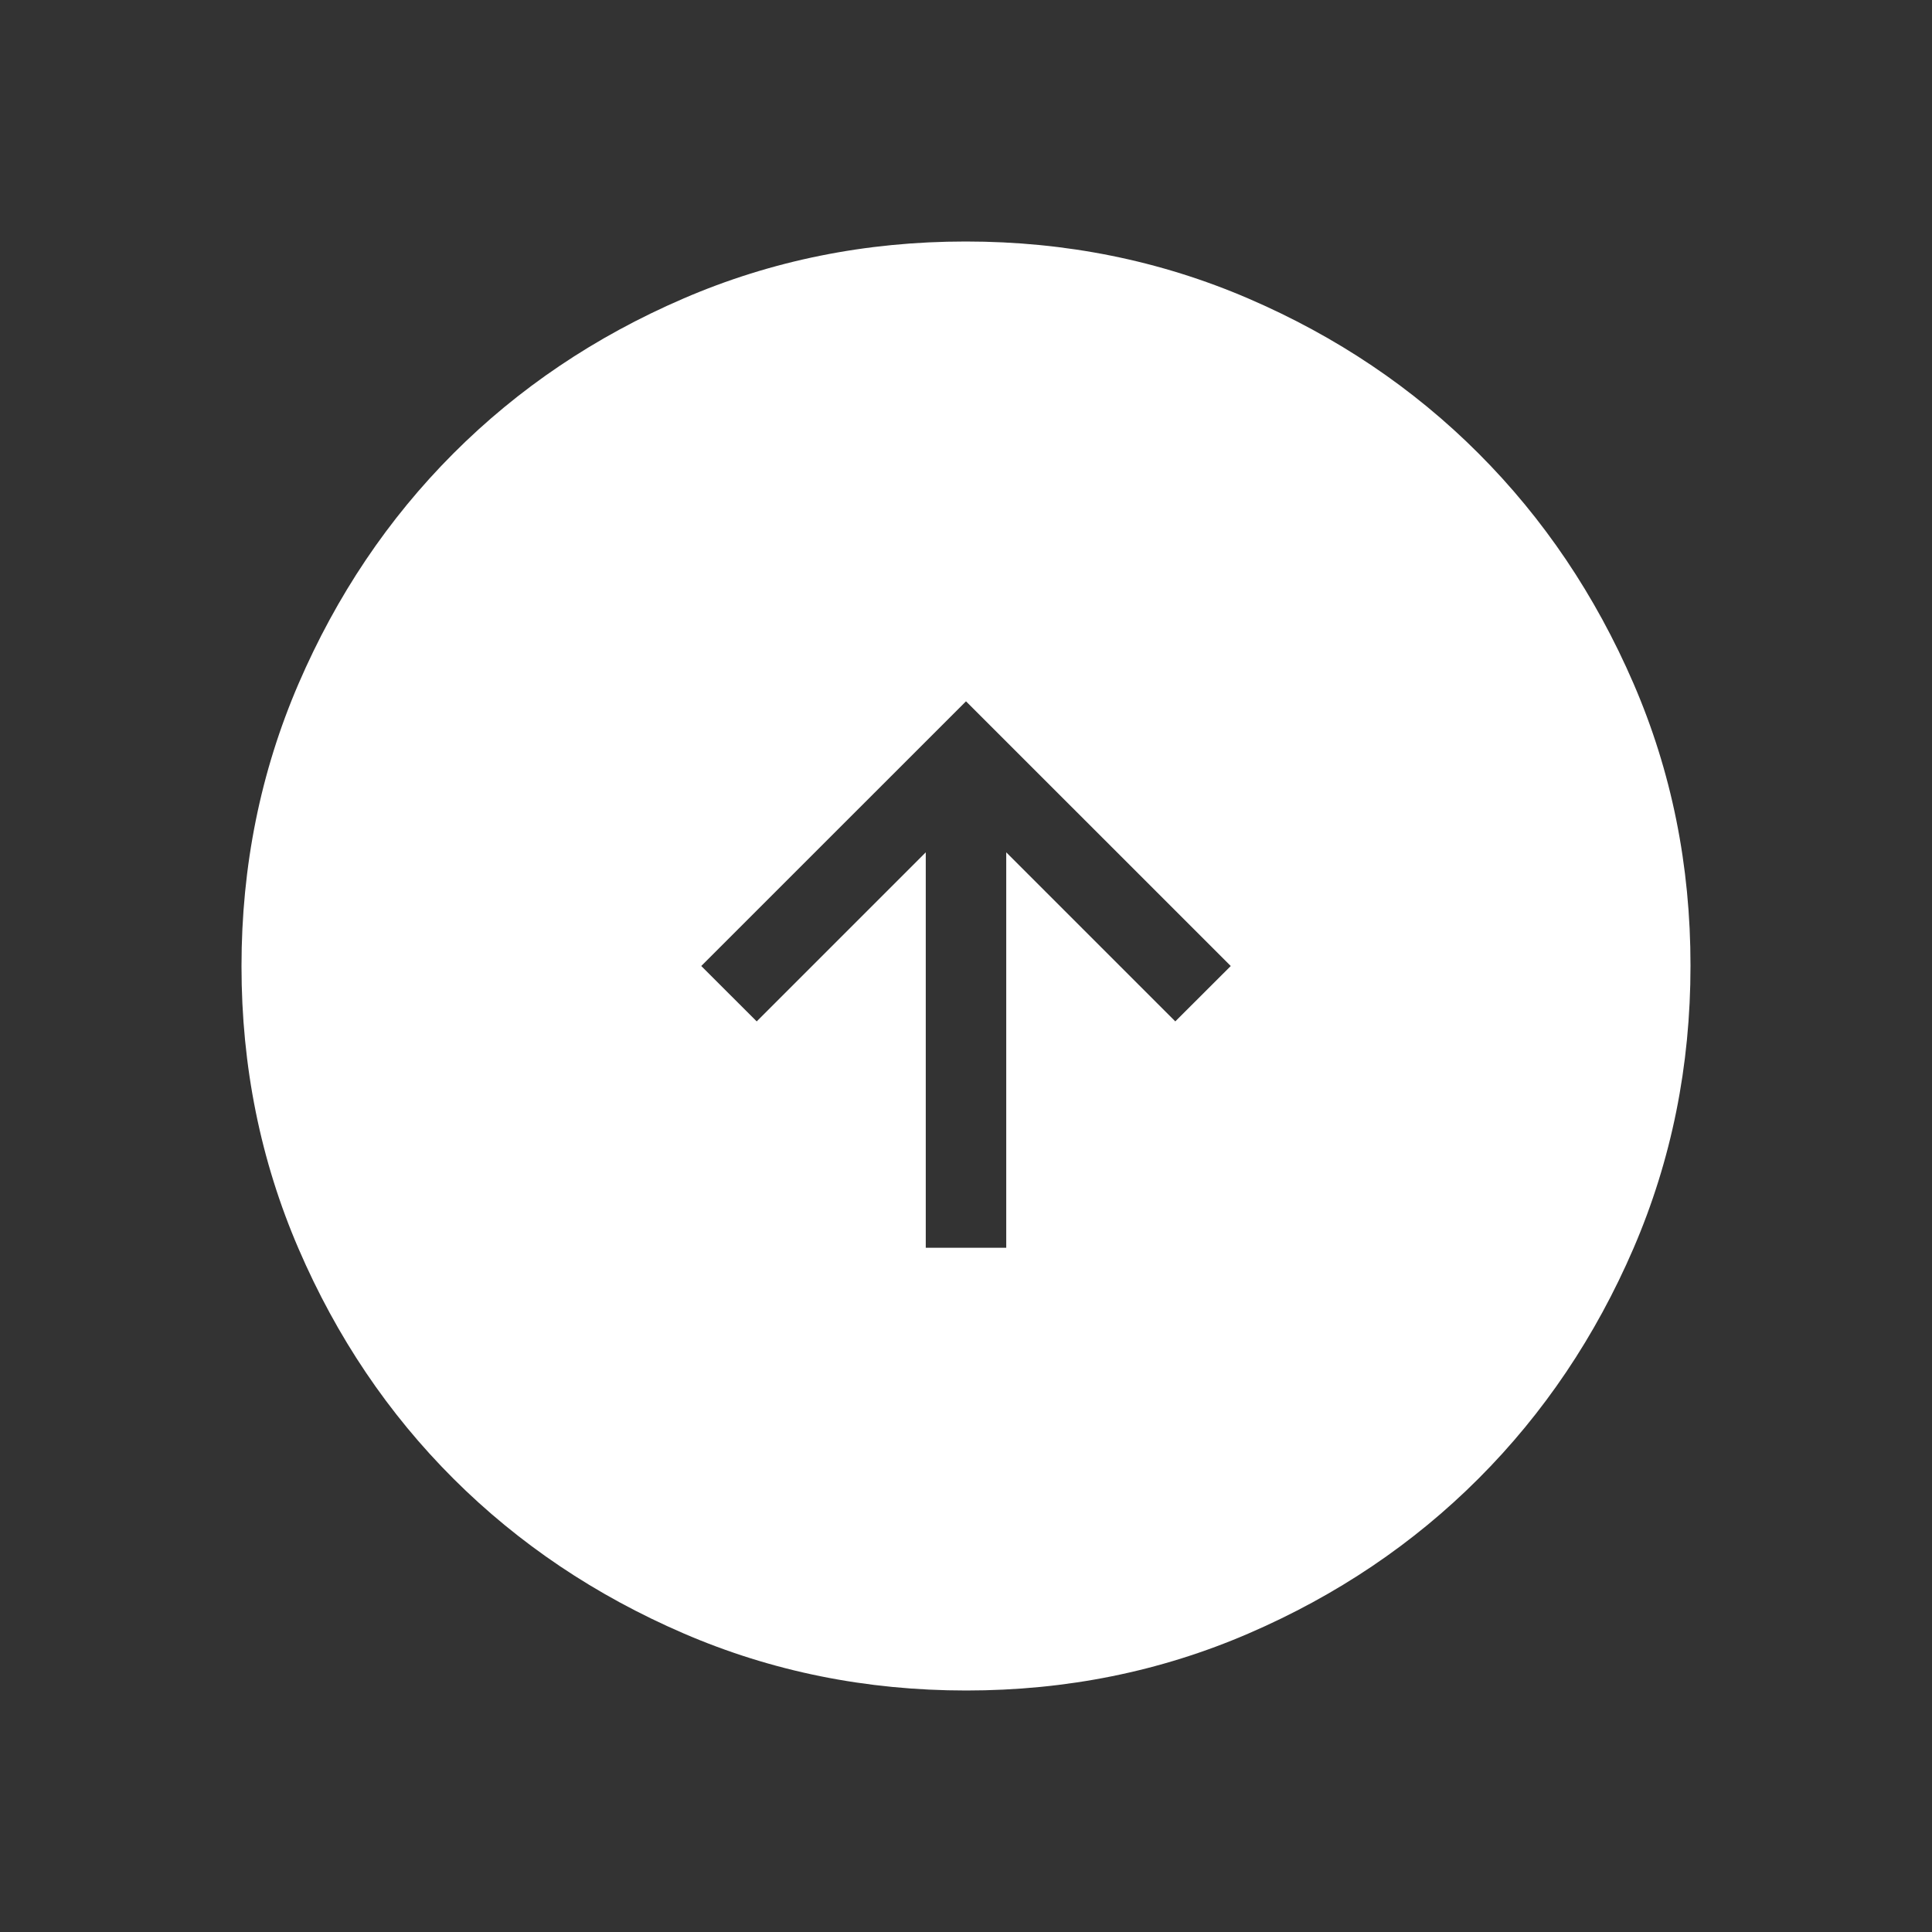<svg width="64" height="64" fill="none" xmlns="http://www.w3.org/2000/svg"><rect width="100%" height="100%" fill="#333333" stroke="none"/><path d="M40.77 32 32 23.232 23.23 32l1.837 1.835 5.6-5.6v13.098h2.666V28.235l5.6 5.6L40.771 32ZM56 31.992c0 3.32-.63 6.44-1.888 9.36-1.26 2.92-2.97 5.462-5.13 7.624-2.16 2.162-4.7 3.873-7.617 5.133C38.448 55.37 35.33 56 32.008 56c-3.32 0-6.44-.63-9.36-1.89-2.92-1.26-5.462-2.967-7.624-5.123-2.162-2.157-3.873-4.696-5.133-7.619C8.63 38.445 8 35.325 8 32.008c0-3.317.63-6.437 1.89-9.36 1.26-2.92 2.968-5.462 5.126-7.624 2.158-2.162 4.698-3.873 7.619-5.133C25.555 8.63 28.675 8 31.992 8c3.317 0 6.437.63 9.36 1.888 2.923 1.259 5.464 2.969 7.624 5.13 2.16 2.162 3.871 4.701 5.133 7.617 1.262 2.915 1.893 6.034 1.891 9.357Z" fill="#fff"/></svg>